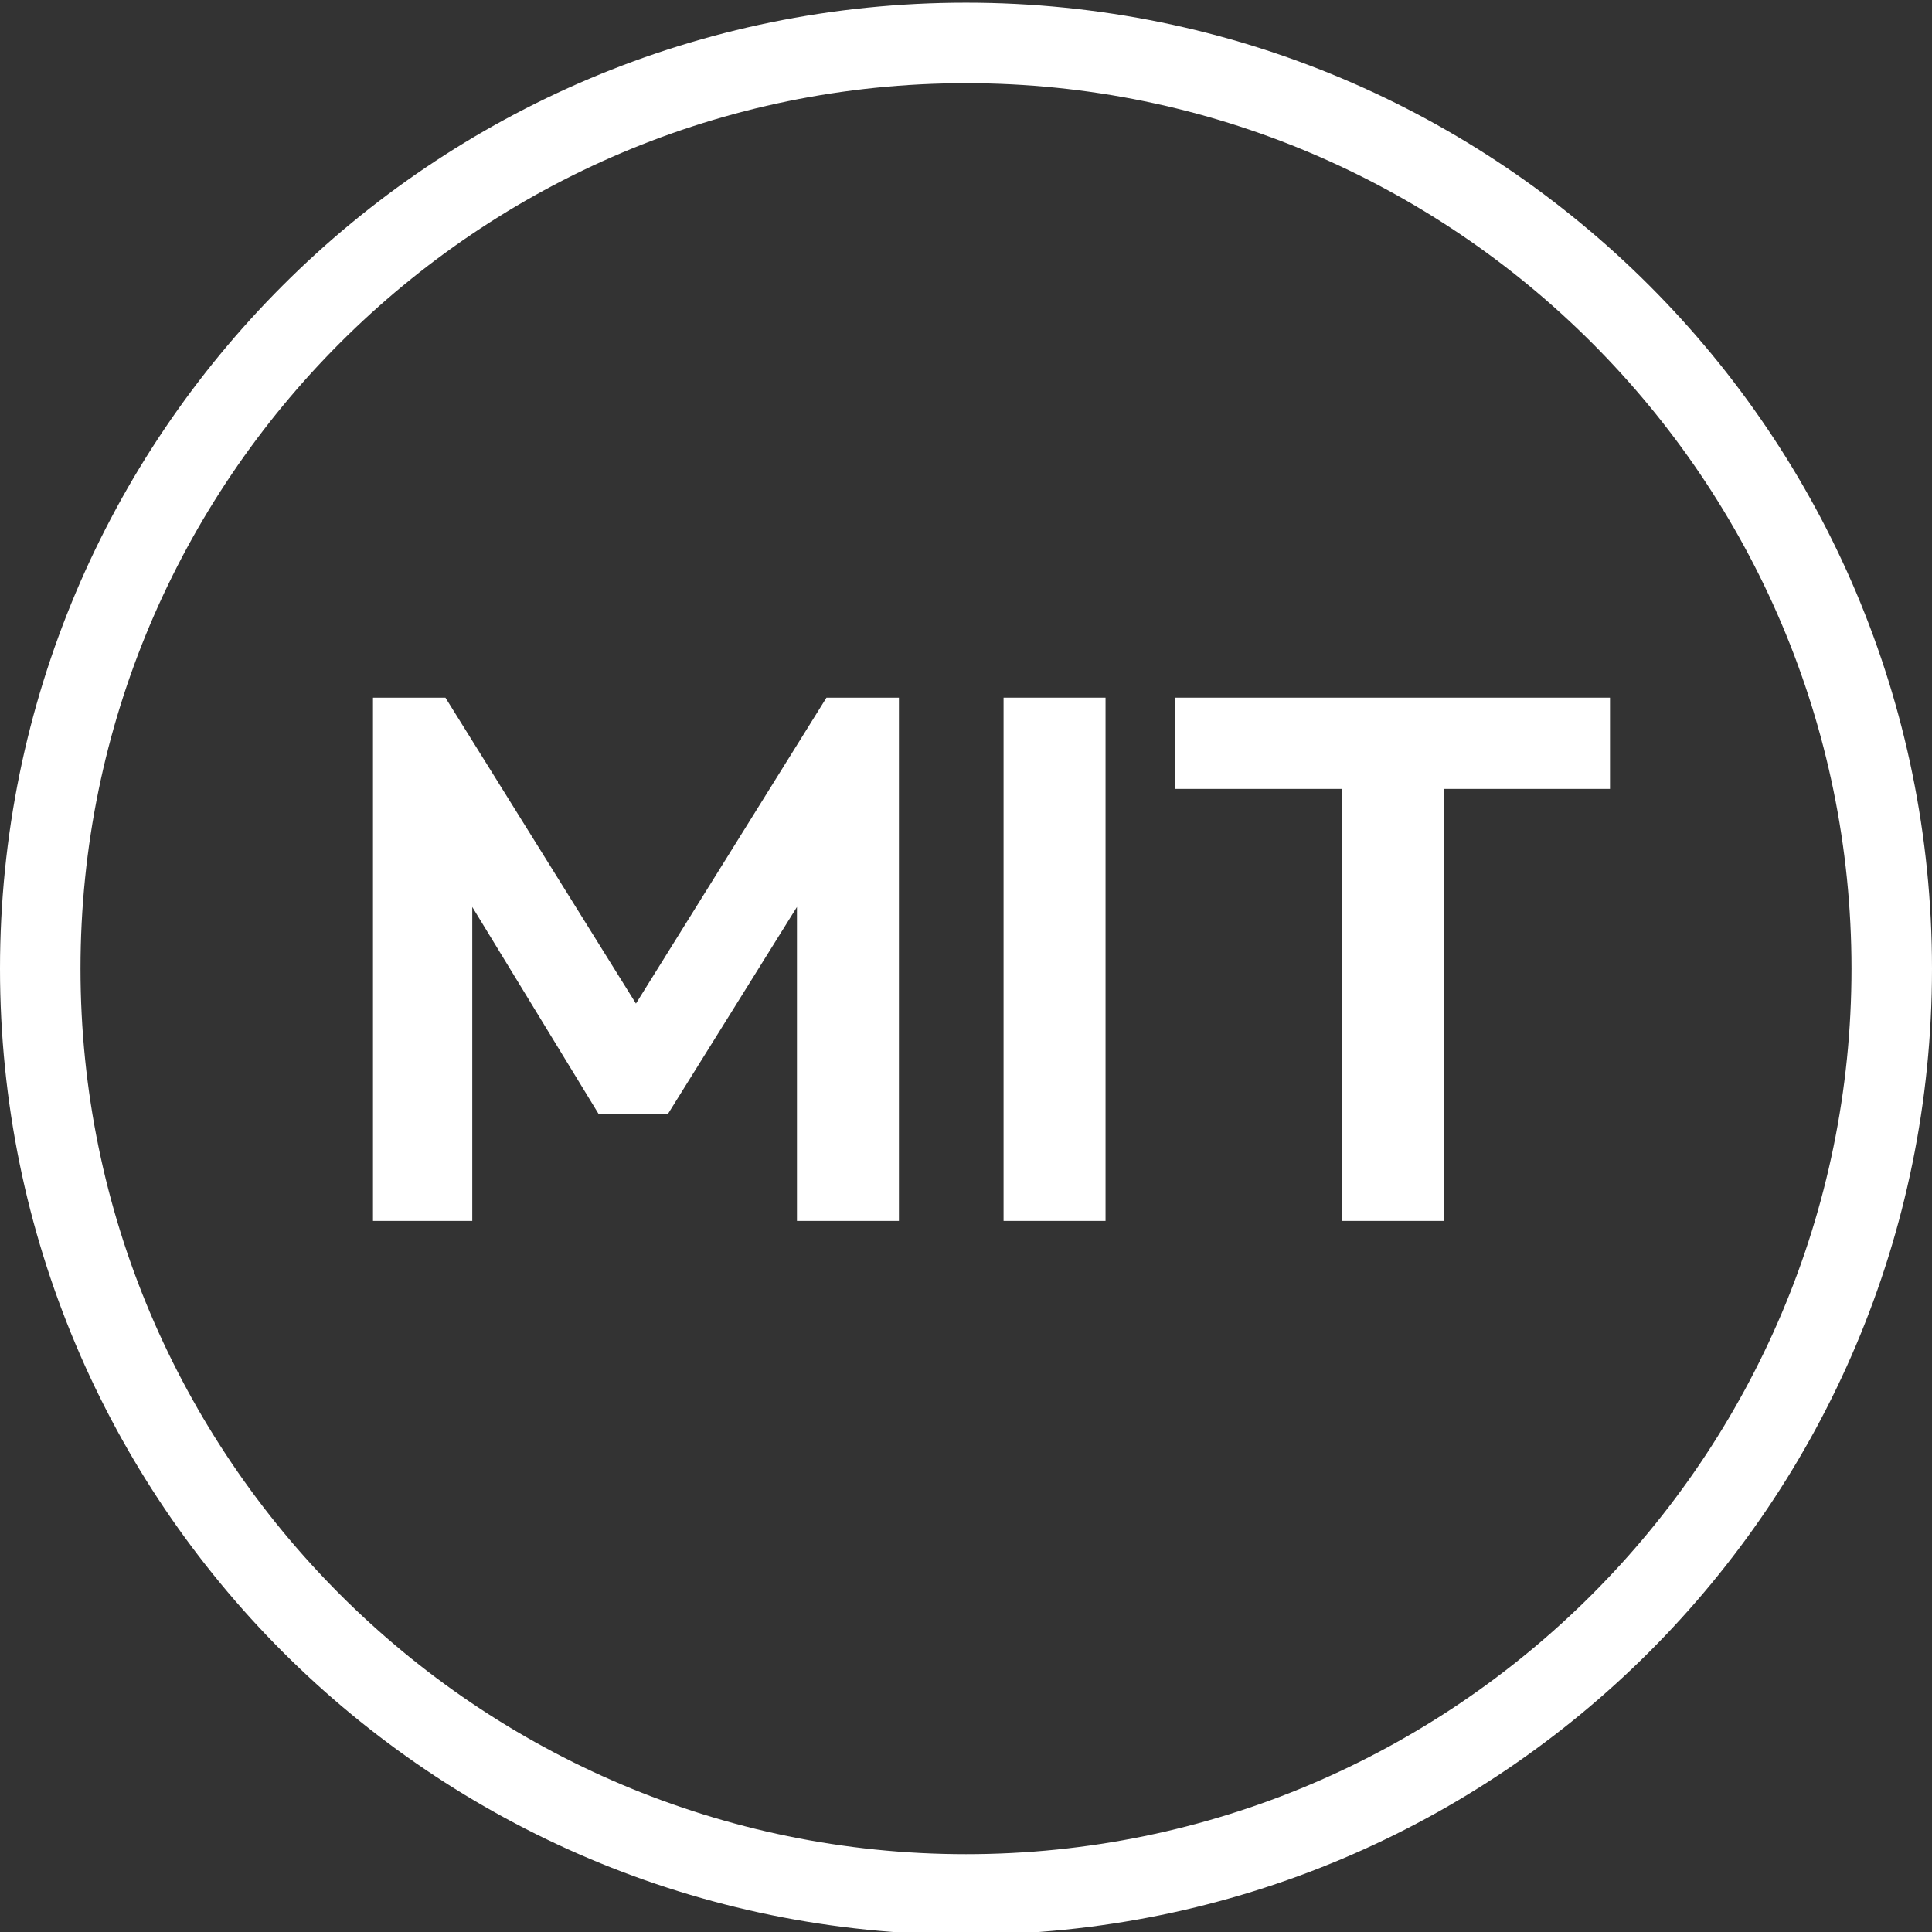 <?xml version="1.0" encoding="utf-8"?>
<!-- Generator: Adobe Illustrator 28.0.0, SVG Export Plug-In . SVG Version: 6.00 Build 0)  -->
<svg version="1.1" id="圖層_1" xmlns="http://www.w3.org/2000/svg" xmlns:xlink="http://www.w3.org/1999/xlink" x="0px" y="0px"
	 viewBox="0 0 72 72" style="enable-background:new 0 0 72 72;" xml:space="preserve">
<rect x="0" y="0" width="72" height="72" fill="#333333" stroke="none"/>
<style type="text/css">
	.st0{fill:none;}
	.st1{fill:#FFFFFF;}
</style>
<g>
	<path class="st0" d="M36,3.1c-18.2,0-33,14.8-33,33s14.8,33,33,33s33-14.8,33-33S54.2,3.1,36,3.1z M33.5,45.5h-3.8V33.8l-4.8,7.7
		h-2.6l-4.7-7.7v11.7h-3.7V26h2.7l7.1,11.4L30.8,26h2.7V45.5z M41.2,45.5h-3.8V26h3.8V45.5z M53.8,29.4v16.1H50V29.4h-6.2V26H60v3.4
		H53.8z"/>
	<polygon class="st1" points="23.7,37.4 16.6,26 13.9,26 13.9,45.5 17.6,45.5 17.6,33.8 22.3,41.5 24.9,41.5 29.7,33.8 29.7,45.5 
		33.5,45.5 33.5,26 30.8,26 	"/>
	<rect x="37.4" y="26" class="st1" width="3.8" height="19.5"/>
	<polygon class="st1" points="43.8,26 43.8,29.4 50,29.4 50,45.5 53.8,45.5 53.8,29.4 60,29.4 60,26 	"/>
	<path class="st1" d="M36,0.1c-19.9,0-36,16.1-36,36s16.1,36,36,36s36-16.1,36-36S55.9,0.1,36,0.1z M36,69.1c-18.2,0-33-14.8-33-33
		s14.8-33,33-33s33,14.8,33,33S54.2,69.1,36,69.1z"/>
</g>
</svg>
